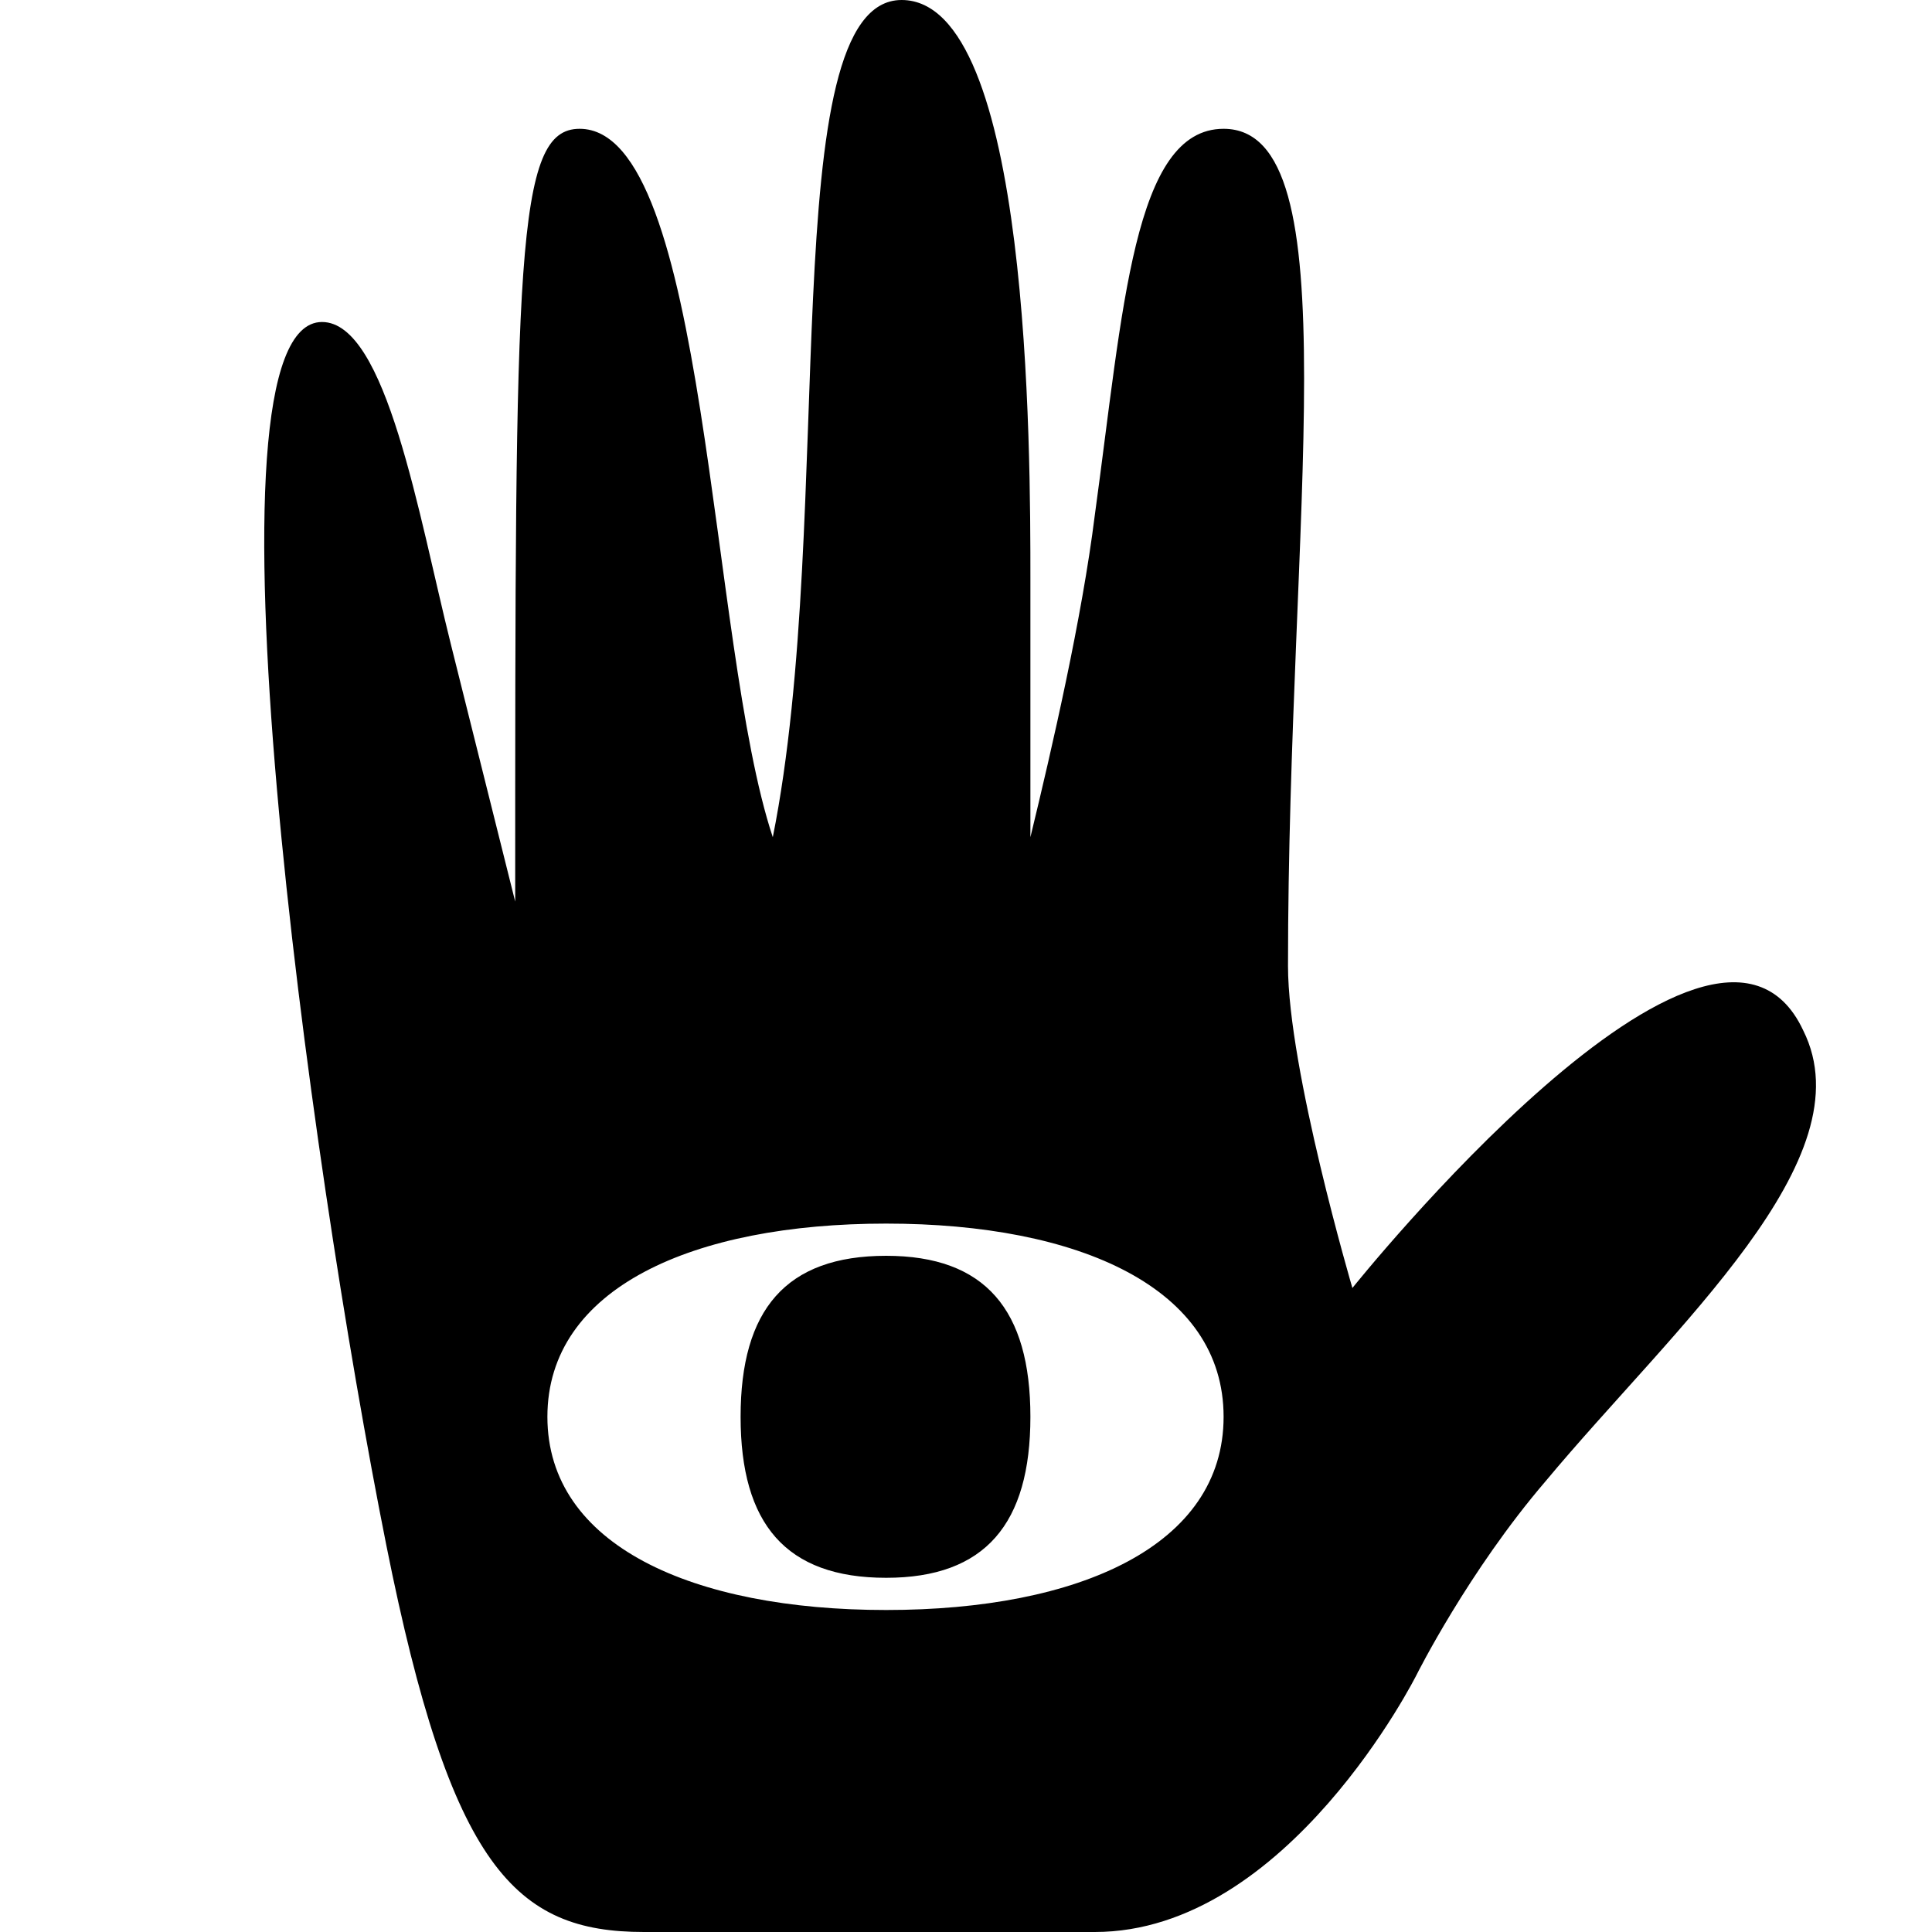 <?xml version="1.0" encoding="UTF-8"?>
<svg version="1.1" xmlns="http://www.w3.org/2000/svg" xmlns:xlink="http://www.w3.org/1999/xlink" x="0" y="0" viewBox="0 0 15 15">
  <path d="M7 0C8 0 8 3.5 8 4.5L8 6.5C8.17 5.8 8.4 4.8 8.5 4C8.72 2.4 8.8 1 9.5 1C10.5 1 10 4 10 7.5C10 8.3 10.5 10 10.5 10C10.5 10 13.3 6.5 14 8C14.5 9 13 10.3 12 11.5C11.4 12.2 11 13 11 13C11 13 10 15 8.5 15L5 15C4 15 3.5 14.5 3 12C2.4 9 1.5 2.5 2.5 2.5C3 2.5 3.25 4 3.5 5C3.8 6.2 4 7 4 7C4 2 4 1 4.5 1C5.5 1 5.5 5 6 6.5C6.5 4 6 0 7 0zM6.88 9.5C5.38 9.5 4.25 10 4.25 11C4.25 12 5.38 12.5 6.88 12.5C8.38 12.5 9.5 12 9.5 11C9.5 10 8.38 9.5 6.88 9.5zM6.88 9.75C7.65 9.75 8 10.17 8 11C8 11.83 7.65 12.25 6.88 12.25C6.1 12.25 5.75 11.83 5.75 11C5.75 10.17 6.1 9.75 6.88 9.75z"/>
</svg>